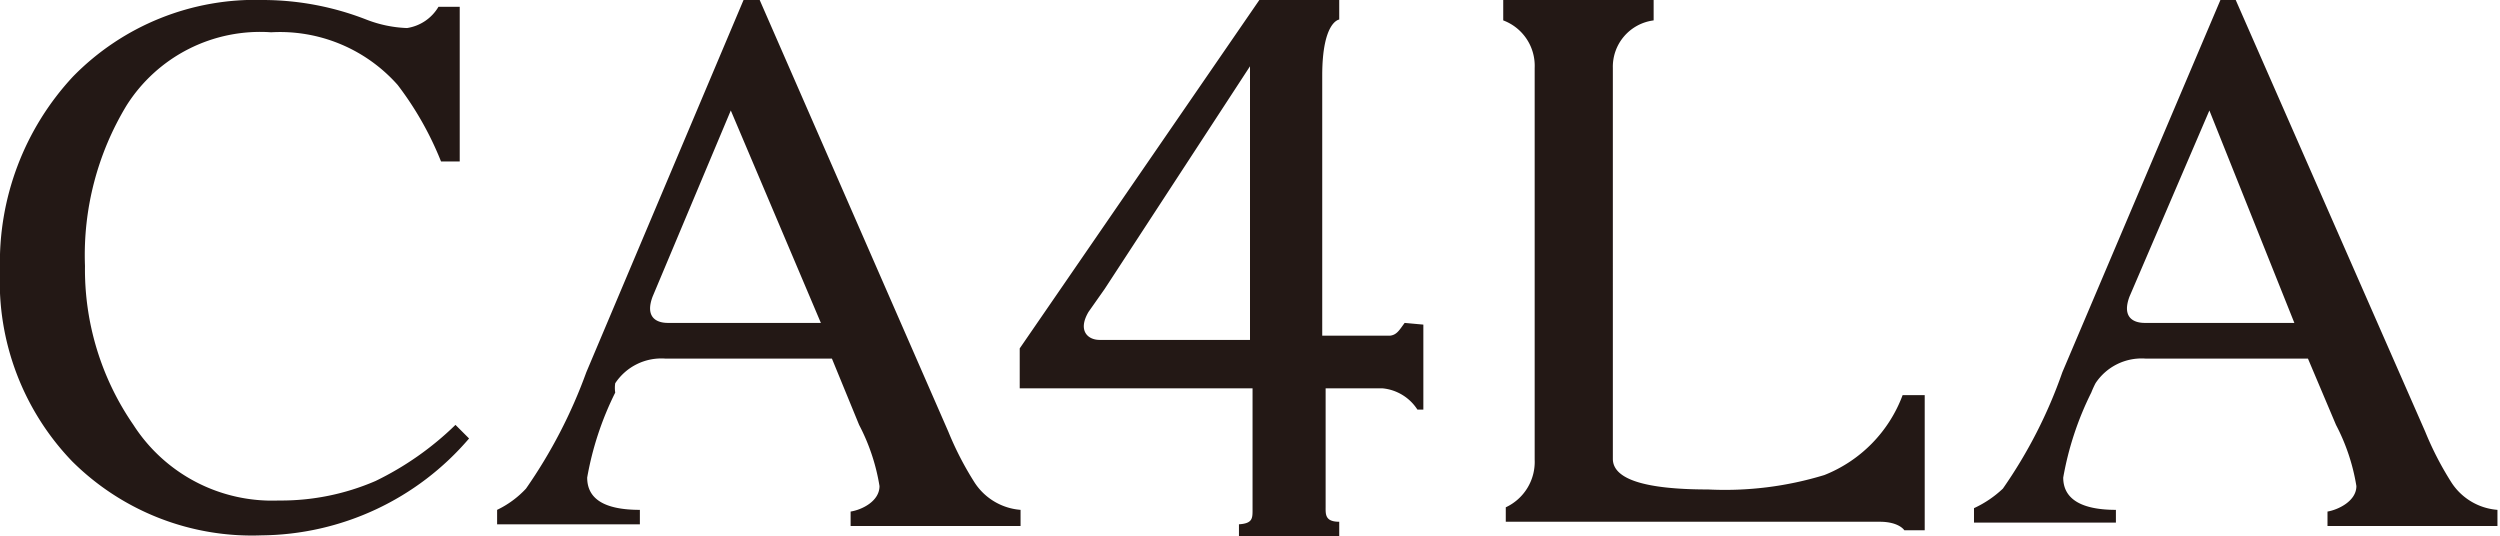 <svg xmlns="http://www.w3.org/2000/svg" viewBox="0 0 29.42 6.31"><g data-name="レイヤー 2"><path d="M4.42 5.66a2.8 2.8 0 01-1.14.23A1.94 1.94 0 011.57 5 3.22 3.22 0 011 3.13a3.4 3.4 0 01.49-1.89 1.86 1.86 0 011.7-.86A1.85 1.85 0 014.68 1a3.8 3.8 0 01.51.9h.22V.08h-.25a.52.52 0 01-.37.25 1.46 1.46 0 01-.48-.1A3.36 3.36 0 003.1 0 3 3 0 00.86.9 3.21 3.21 0 000 3.18a3.05 3.05 0 00.85 2.25 3 3 0 002.23.87 3.25 3.25 0 002.44-1.14L5.36 5a3.59 3.59 0 01-.94.66zM16.53 3.8c-.06.08-.09.14-.17.15h-.8V.89c0-.64.2-.66.2-.66V0h-.94L12 4.1v.47h2.74V6c0 .1 0 .16-.16.17v.18h1.18v-.21c-.17 0-.16-.09-.16-.18V4.57h.67a.55.55 0 01.41.25h.07v-1zm-1.82.2h-1.77c-.14 0-.26-.11-.13-.33L13 3.4 14.71.78zm7.94.65h-.26a1.62 1.62 0 01-.92.94 4 4 0 01-1.37.17c-.74 0-1.12-.12-1.12-.36V.8a.55.55 0 01.48-.56V0h-1.77v.24a.57.57 0 01.37.56v4.61a.59.59 0 01-.34.56v.17h4.4c.23 0 .29.1.29.1h.24zM11.47 5.68a3.75 3.75 0 01-.31-.6L8.94 0h-.19L6.9 4.38a5.92 5.92 0 01-.71 1.37 1.13 1.13 0 01-.34.25v.17h1.68V6c-.42 0-.62-.13-.62-.38a3.66 3.66 0 01.33-1 .36.36 0 010-.11.65.65 0 01.59-.29h1.96l.32.78a2.36 2.36 0 01.24.72c0 .18-.21.28-.34.3v.17h2V6a.71.71 0 01-.54-.32zM7.86 3.8c-.14 0-.27-.07-.18-.31L8.6 1.3l1.06 2.5zm20.99 1.88a3.75 3.75 0 01-.31-.6L26.31 0h-.18l-1.86 4.38a5.64 5.64 0 01-.7 1.37 1.26 1.26 0 01-.34.23v.17h1.67V6c-.41 0-.62-.13-.62-.38a3.66 3.66 0 01.33-1 1.17 1.17 0 01.05-.11.65.65 0 01.59-.29h1.91l.33.78a2.36 2.36 0 01.24.72c0 .18-.22.28-.34.3v.17h2V6a.71.71 0 01-.54-.32zM25.24 3.8c-.14 0-.27-.07-.18-.31L26 1.3l1 2.5z" fill="#231815" data-name="3F"/></g></svg>